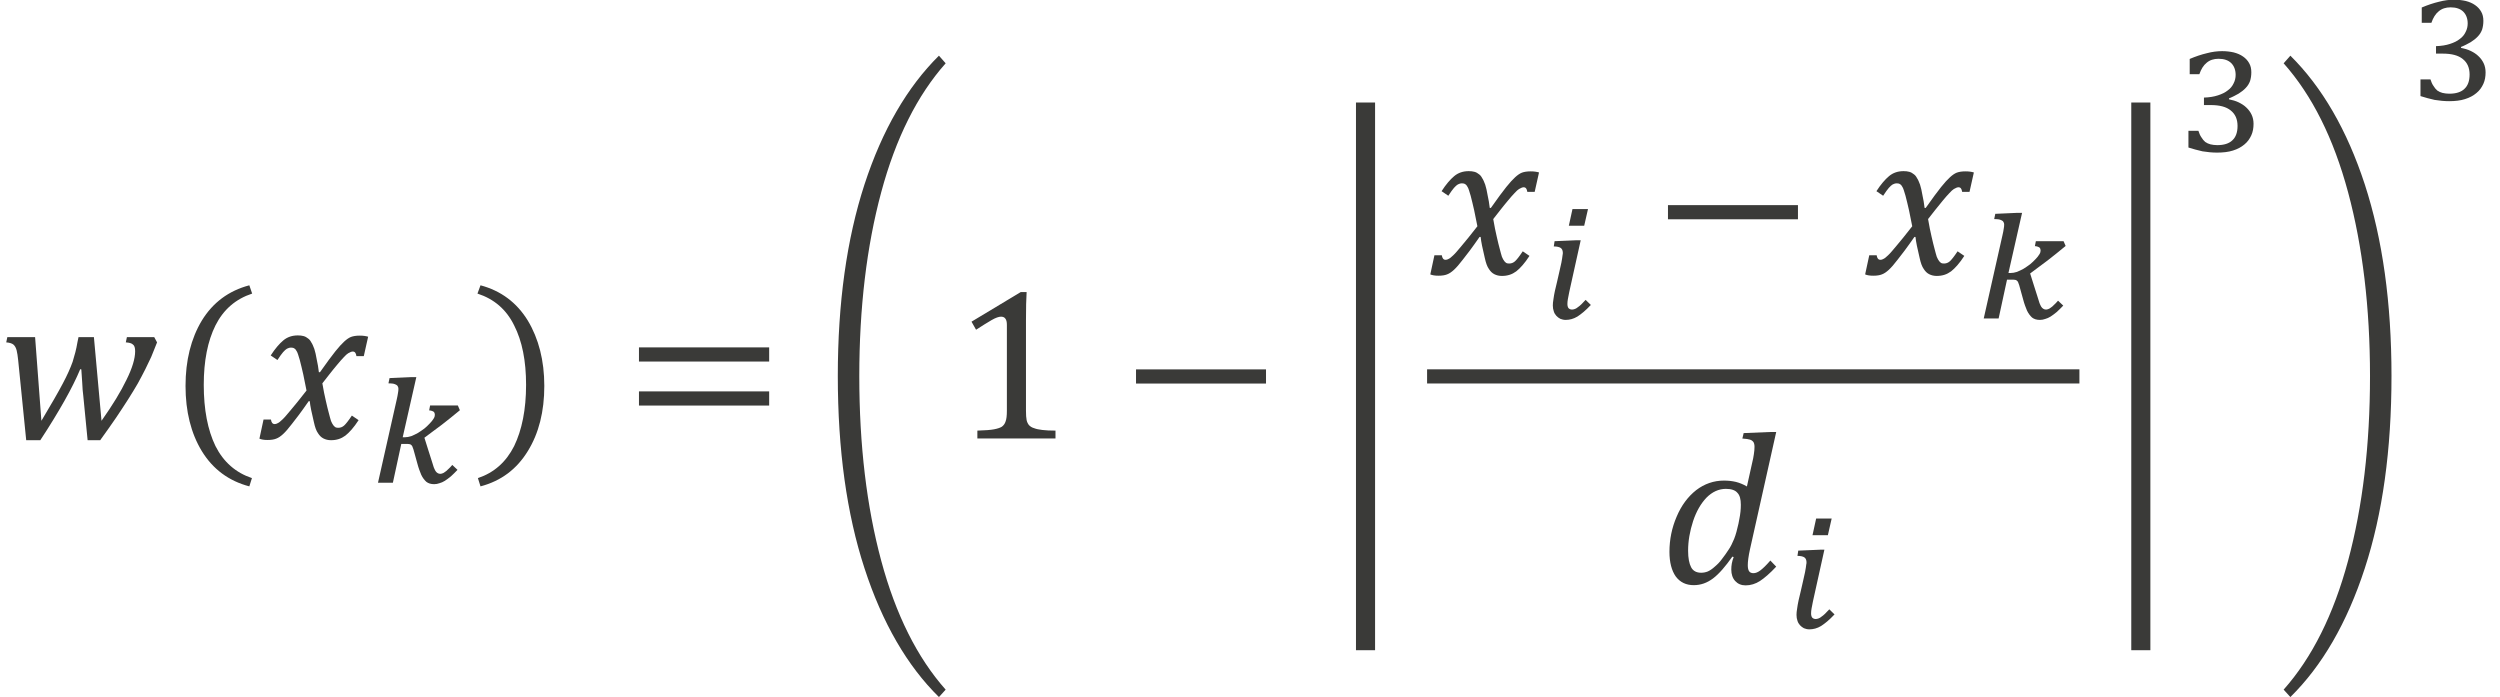 <?xml version="1.0" encoding="UTF-8" standalone="no"?>
<!-- Created with PhotoLine 24.01 (www.pl32.de) -->
<!DOCTYPE svg PUBLIC "-//W3C//DTD SVG 1.1//EN" "http://www.w3.org/Graphics/SVG/1.1/DTD/svg11.dtd">
<svg width="147" height="41" viewBox="0 0 147 41" version="1.1" xmlns="http://www.w3.org/2000/svg" xmlns:xlink="http://www.w3.org/1999/xlink">
  <g id="page1" transform="matrix(1.276 0 0 1.281 87.658 87.962)">
    <g transform="matrix(1 0 0 1 -57.795 2.846)">
      <g transform="matrix(1 0 0 1 -10.885 -51.387)">
        <path id="g2-1875" fill="#3a3a38" d="M4.66 -0.81 C5.17 -1.53 5.55 -2.15 5.81 -2.69 C6.08 -3.23 6.21 -3.67 6.21 -4 C6.21 -4.16 6.18 -4.26 6.11 -4.31 C6.05 -4.37 5.94 -4.4 5.78 -4.41 L5.83 -4.65 L7.09 -4.65 L7.22 -4.41 C7.11 -4.12 7.01 -3.9 6.95 -3.74 C6.88 -3.59 6.79 -3.4 6.68 -3.18 C6.57 -2.96 6.45 -2.74 6.33 -2.52 C6.21 -2.31 6.06 -2.07 5.89 -1.8 C5.73 -1.55 5.54 -1.26 5.33 -0.95 C5.12 -0.65 4.88 -0.3 4.6 0.08 L4.02 0.08 L3.82 -1.96 C3.8 -2.11 3.78 -2.32 3.77 -2.58 C3.75 -2.83 3.74 -3.03 3.73 -3.17 L3.68 -3.18 C3.5 -2.75 3.26 -2.27 2.96 -1.74 C2.66 -1.21 2.29 -0.6 1.84 0.08 L1.19 0.08 L0.82 -3.59 C0.8 -3.77 0.78 -3.93 0.75 -4.04 C0.72 -4.16 0.67 -4.25 0.6 -4.31 C0.54 -4.36 0.42 -4.4 0.27 -4.41 L0.32 -4.65 L1.6 -4.65 L1.89 -0.81 C2.34 -1.56 2.67 -2.13 2.87 -2.51 C3.08 -2.9 3.23 -3.24 3.33 -3.52 C3.42 -3.81 3.5 -4.1 3.55 -4.41 L3.6 -4.65 L4.31 -4.65 Z"/>
      </g>
      <g transform="matrix(1 0 0 1 -3.233 -51.387)">
        <path id="g2-4666" fill="#3a3a38" d="M1.72 -2.46 C1.72 -1.33 1.9 -0.39 2.26 0.35 C2.63 1.08 3.19 1.57 3.94 1.82 L3.82 2.2 C2.87 1.95 2.14 1.41 1.63 0.58 C1.13 -0.24 0.88 -1.24 0.88 -2.41 C0.88 -3.58 1.13 -4.58 1.63 -5.41 C2.14 -6.24 2.87 -6.78 3.82 -7.03 L3.95 -6.65 C3.19 -6.4 2.63 -5.92 2.26 -5.19 C1.9 -4.47 1.72 -3.56 1.72 -2.46 Z"/>
      </g>
      <g transform="matrix(1 0 0 1 0.902 -51.387)">
        <path id="g2-1876" fill="#3a3a38" d="M2.32 -2.2 C2.27 -2.45 2.22 -2.7 2.17 -2.94 C2.12 -3.17 2.06 -3.4 2.01 -3.6 C1.95 -3.8 1.91 -3.94 1.87 -4 C1.84 -4.06 1.8 -4.11 1.76 -4.13 C1.72 -4.16 1.67 -4.17 1.61 -4.17 C1.54 -4.17 1.48 -4.15 1.42 -4.12 C1.37 -4.09 1.31 -4.04 1.24 -3.96 C1.18 -3.89 1.09 -3.77 0.98 -3.6 L0.67 -3.81 C0.87 -4.12 1.07 -4.35 1.25 -4.5 C1.44 -4.66 1.67 -4.73 1.92 -4.73 C2.02 -4.73 2.11 -4.72 2.18 -4.7 C2.26 -4.68 2.33 -4.64 2.39 -4.59 C2.45 -4.55 2.5 -4.49 2.54 -4.41 C2.59 -4.34 2.63 -4.24 2.68 -4.11 C2.72 -3.98 2.76 -3.82 2.79 -3.63 C2.83 -3.44 2.87 -3.24 2.89 -3.04 L2.94 -3.04 C3.25 -3.48 3.49 -3.8 3.65 -4 C3.81 -4.2 3.95 -4.35 4.06 -4.45 C4.17 -4.55 4.27 -4.62 4.37 -4.66 C4.48 -4.7 4.61 -4.72 4.78 -4.72 C4.93 -4.72 5.06 -4.7 5.16 -4.67 L4.96 -3.78 L4.62 -3.78 C4.6 -3.92 4.55 -3.99 4.45 -3.99 C4.42 -3.99 4.39 -3.98 4.36 -3.97 C4.33 -3.96 4.29 -3.94 4.24 -3.91 C4.19 -3.88 4.12 -3.82 4.03 -3.72 C3.94 -3.63 3.84 -3.51 3.73 -3.38 C3.61 -3.24 3.5 -3.1 3.38 -2.95 L3.05 -2.53 C3.1 -2.22 3.16 -1.95 3.21 -1.73 C3.26 -1.5 3.31 -1.31 3.35 -1.16 C3.39 -1.01 3.42 -0.89 3.45 -0.8 C3.49 -0.71 3.52 -0.65 3.56 -0.6 C3.59 -0.56 3.63 -0.53 3.66 -0.51 C3.7 -0.49 3.75 -0.49 3.79 -0.49 C3.88 -0.49 3.97 -0.52 4.05 -0.59 C4.13 -0.66 4.25 -0.81 4.41 -1.05 L4.72 -0.84 C4.5 -0.5 4.29 -0.27 4.11 -0.13 C3.92 0.01 3.71 0.08 3.45 0.08 C3.31 0.08 3.2 0.05 3.1 0 C3 -0.05 2.92 -0.13 2.85 -0.24 C2.77 -0.35 2.71 -0.52 2.66 -0.75 C2.56 -1.17 2.49 -1.49 2.47 -1.71 L2.42 -1.71 C2.08 -1.22 1.82 -0.88 1.65 -0.67 C1.49 -0.46 1.35 -0.3 1.24 -0.2 C1.13 -0.1 1.03 -0.03 0.92 0.01 C0.82 0.05 0.69 0.07 0.52 0.07 C0.37 0.07 0.24 0.05 0.15 0.01 L0.34 -0.87 L0.68 -0.87 C0.7 -0.73 0.76 -0.66 0.85 -0.66 C0.9 -0.66 0.94 -0.67 0.99 -0.7 C1.04 -0.72 1.12 -0.78 1.21 -0.87 C1.31 -0.96 1.43 -1.11 1.6 -1.31 C1.77 -1.51 2.01 -1.8 2.32 -2.2 Z"/>
      </g>
      <g transform="matrix(1 0 0 1 6.107 -49.354)">
        <g transform="matrix(0.73 0 0 0.73 0 0)">
          <path id="g2-3038" fill="#3a3a38" d="M2.03 -2.44 L1.5 0 L0.56 0 L1.74 -5.22 C1.78 -5.4 1.81 -5.53 1.82 -5.63 C1.84 -5.73 1.85 -5.82 1.85 -5.9 C1.85 -5.96 1.84 -6.01 1.81 -6.06 C1.79 -6.1 1.76 -6.14 1.71 -6.16 C1.66 -6.19 1.6 -6.21 1.52 -6.23 C1.44 -6.24 1.34 -6.25 1.22 -6.25 L1.29 -6.58 L2.63 -6.64 L2.98 -6.64 L2.12 -2.86 L2.26 -2.86 C2.38 -2.86 2.51 -2.88 2.66 -2.93 C2.8 -2.99 2.94 -3.05 3.08 -3.13 C3.22 -3.22 3.36 -3.31 3.49 -3.41 C3.62 -3.52 3.73 -3.62 3.83 -3.73 C3.93 -3.83 4.01 -3.93 4.07 -4.03 C4.13 -4.12 4.15 -4.2 4.15 -4.27 C4.15 -4.34 4.13 -4.41 4.08 -4.46 C4.02 -4.5 3.93 -4.54 3.79 -4.55 L3.85 -4.86 L5.6 -4.86 L5.73 -4.56 C5.52 -4.39 5.32 -4.23 5.14 -4.08 C4.95 -3.93 4.76 -3.78 4.58 -3.64 C4.4 -3.51 4.22 -3.37 4.04 -3.24 C3.86 -3.11 3.68 -2.97 3.49 -2.83 C3.57 -2.58 3.65 -2.33 3.73 -2.07 C3.81 -1.82 3.89 -1.57 3.97 -1.32 C4.01 -1.19 4.05 -1.07 4.08 -0.97 C4.12 -0.88 4.15 -0.8 4.19 -0.74 C4.23 -0.68 4.27 -0.64 4.32 -0.61 C4.37 -0.58 4.42 -0.56 4.49 -0.56 C4.53 -0.56 4.58 -0.57 4.63 -0.59 C4.67 -0.6 4.73 -0.63 4.79 -0.68 C4.85 -0.72 4.92 -0.77 4.99 -0.85 C5.07 -0.92 5.16 -1.01 5.25 -1.12 L5.58 -0.81 C5.43 -0.65 5.29 -0.52 5.16 -0.4 C5.03 -0.29 4.9 -0.2 4.78 -0.12 C4.67 -0.05 4.55 0 4.44 0.03 C4.33 0.07 4.22 0.09 4.11 0.09 C3.9 0.09 3.74 0.04 3.61 -0.06 C3.49 -0.17 3.38 -0.31 3.29 -0.5 C3.21 -0.69 3.12 -0.92 3.05 -1.19 C2.98 -1.46 2.89 -1.76 2.8 -2.09 C2.77 -2.17 2.75 -2.23 2.73 -2.28 C2.71 -2.33 2.68 -2.36 2.65 -2.38 C2.62 -2.41 2.58 -2.43 2.53 -2.43 C2.48 -2.44 2.42 -2.44 2.34 -2.44 Z"/>
        </g>
      </g>
      <g transform="matrix(1 0 0 1 10.92 -51.387)">
        <path id="g2-4667" fill="#3a3a38" d="M2.42 -2.46 C2.42 -3.56 2.24 -4.47 1.87 -5.19 C1.51 -5.92 0.95 -6.4 0.18 -6.65 L0.32 -7.03 C1.26 -6.78 1.99 -6.24 2.5 -5.41 C3 -4.58 3.26 -3.58 3.26 -2.41 C3.26 -1.24 3.01 -0.24 2.5 0.58 C1.99 1.41 1.27 1.95 0.32 2.2 L0.2 1.82 C0.95 1.57 1.5 1.08 1.87 0.35 C2.23 -0.39 2.42 -1.33 2.42 -2.46 Z"/>
      </g>
      <g transform="matrix(1 0 0 1 17.822 -51.387)">
        <path id="g2-3404" fill="#3a3a38" d="M0.72 -3.53 L0.72 -4.18 L6.72 -4.18 L6.72 -3.53 Z M0.72 -1.51 L0.72 -2.16 L6.72 -2.16 L6.72 -1.51 Z M6.92 -2.85"/>
      </g>
      <g transform="matrix(1 0 0 1 26.925 -51.387)">
        <path id="g2-3437" fill="#3a3a38" d="M5.75 -17.22 C4.44 -15.75 3.45 -13.78 2.78 -11.3 C2.11 -8.82 1.77 -6 1.77 -2.86 C1.77 0.31 2.11 3.13 2.78 5.61 C3.45 8.09 4.44 10.06 5.75 11.53 L5.44 11.87 C3.98 10.44 2.83 8.47 2.01 5.96 C1.19 3.46 0.78 0.52 0.78 -2.87 C0.78 -6.22 1.19 -9.15 2.01 -11.66 C2.83 -14.16 3.98 -16.13 5.44 -17.57 Z"/>
      </g>
      <g transform="matrix(1 0 0 1 32.996 -51.387)">
        <path id="g2-883" fill="#3a3a38" d="M3.38 -1.27 C3.38 -1.08 3.39 -0.94 3.41 -0.84 C3.43 -0.75 3.47 -0.67 3.52 -0.61 C3.58 -0.55 3.65 -0.5 3.76 -0.47 C3.86 -0.43 3.98 -0.41 4.13 -0.39 C4.29 -0.37 4.49 -0.36 4.74 -0.36 L4.74 0 L1.14 0 L1.14 -0.36 C1.5 -0.37 1.76 -0.39 1.91 -0.42 C2.07 -0.45 2.19 -0.49 2.27 -0.54 C2.35 -0.6 2.41 -0.68 2.44 -0.78 C2.48 -0.88 2.5 -1.04 2.5 -1.27 L2.5 -5.21 C2.5 -5.34 2.48 -5.44 2.43 -5.5 C2.39 -5.56 2.32 -5.59 2.23 -5.59 C2.13 -5.59 1.98 -5.54 1.79 -5.43 C1.6 -5.32 1.36 -5.17 1.08 -4.99 L0.87 -5.36 L3.14 -6.72 L3.41 -6.72 C3.39 -6.41 3.38 -5.98 3.38 -5.42 Z"/>
      </g>
      <g transform="matrix(1 0 0 1 40.727 -51.387)">
        <rect id="g2-3398" fill="#3a3a38" x="0.72" y="-3.17" width="5.99" height="0.65"/>
      </g>
      <g transform="matrix(1 0 0 1 50.383 -51.387)">
        <rect id="g2-4708" fill="#3a3a38" x="1.2" y="-15.42" width="0.88" height="25.14"/>
      </g>
      <g transform="matrix(1 0 0 1 54.858 -58.927)">
        <path id="g2-1876" fill="#3a3a38" d="M2.32 -2.2 C2.27 -2.45 2.22 -2.7 2.17 -2.94 C2.12 -3.17 2.06 -3.4 2.01 -3.6 C1.95 -3.8 1.91 -3.94 1.87 -4 C1.84 -4.06 1.8 -4.11 1.76 -4.13 C1.72 -4.16 1.67 -4.17 1.61 -4.17 C1.54 -4.17 1.48 -4.15 1.42 -4.12 C1.37 -4.09 1.31 -4.04 1.24 -3.96 C1.18 -3.89 1.09 -3.77 0.98 -3.6 L0.67 -3.81 C0.87 -4.12 1.07 -4.35 1.25 -4.5 C1.44 -4.66 1.67 -4.73 1.92 -4.73 C2.02 -4.73 2.11 -4.72 2.18 -4.7 C2.26 -4.68 2.33 -4.64 2.39 -4.59 C2.45 -4.55 2.5 -4.49 2.54 -4.41 C2.59 -4.34 2.63 -4.24 2.68 -4.11 C2.72 -3.98 2.76 -3.82 2.79 -3.63 C2.83 -3.44 2.87 -3.24 2.89 -3.04 L2.94 -3.04 C3.25 -3.48 3.49 -3.8 3.65 -4 C3.81 -4.2 3.95 -4.35 4.06 -4.45 C4.17 -4.55 4.27 -4.62 4.37 -4.66 C4.48 -4.7 4.61 -4.72 4.78 -4.72 C4.93 -4.72 5.06 -4.7 5.16 -4.67 L4.96 -3.78 L4.62 -3.78 C4.6 -3.92 4.55 -3.99 4.45 -3.99 C4.42 -3.99 4.39 -3.98 4.36 -3.97 C4.33 -3.96 4.29 -3.94 4.24 -3.91 C4.19 -3.88 4.12 -3.82 4.03 -3.72 C3.94 -3.63 3.84 -3.51 3.73 -3.38 C3.61 -3.24 3.5 -3.1 3.38 -2.95 L3.05 -2.53 C3.1 -2.22 3.16 -1.95 3.21 -1.73 C3.26 -1.5 3.31 -1.31 3.35 -1.16 C3.39 -1.01 3.42 -0.89 3.45 -0.8 C3.49 -0.71 3.52 -0.65 3.56 -0.6 C3.59 -0.56 3.63 -0.53 3.66 -0.51 C3.7 -0.49 3.75 -0.49 3.79 -0.49 C3.88 -0.49 3.97 -0.52 4.05 -0.59 C4.13 -0.66 4.25 -0.81 4.41 -1.05 L4.72 -0.84 C4.5 -0.5 4.29 -0.27 4.11 -0.13 C3.92 0.01 3.71 0.08 3.45 0.08 C3.31 0.08 3.2 0.05 3.1 0 C3 -0.05 2.92 -0.13 2.85 -0.24 C2.77 -0.35 2.71 -0.52 2.66 -0.75 C2.56 -1.17 2.49 -1.49 2.47 -1.71 L2.42 -1.71 C2.08 -1.22 1.82 -0.88 1.65 -0.67 C1.49 -0.46 1.35 -0.3 1.24 -0.2 C1.13 -0.1 1.03 -0.03 0.92 0.01 C0.82 0.05 0.69 0.07 0.52 0.07 C0.37 0.07 0.24 0.05 0.15 0.01 L0.34 -0.87 L0.68 -0.87 C0.7 -0.73 0.76 -0.66 0.85 -0.66 C0.9 -0.66 0.94 -0.67 0.99 -0.7 C1.04 -0.72 1.12 -0.78 1.21 -0.87 C1.31 -0.96 1.43 -1.11 1.6 -1.31 C1.77 -1.51 2.01 -1.8 2.32 -2.2 Z"/>
      </g>
      <g transform="matrix(1 0 0 1 60.063 -56.894)">
        <g transform="matrix(0.73 0 0 0.73 0 0)">
          <path id="g2-3036" fill="#3a3a38" d="M3.03 -6.88 L2.79 -5.83 L1.82 -5.83 L2.05 -6.88 Z M1.85 -1.68 C1.81 -1.49 1.78 -1.33 1.76 -1.22 C1.74 -1.11 1.73 -1.01 1.73 -0.91 C1.73 -0.79 1.76 -0.7 1.8 -0.65 C1.86 -0.59 1.93 -0.56 2.03 -0.56 C2.09 -0.56 2.15 -0.58 2.21 -0.6 C2.27 -0.62 2.33 -0.66 2.39 -0.71 C2.46 -0.75 2.53 -0.82 2.61 -0.89 C2.69 -0.97 2.78 -1.06 2.88 -1.17 L3.21 -0.85 C3.04 -0.67 2.89 -0.53 2.75 -0.41 C2.61 -0.29 2.48 -0.2 2.36 -0.12 C2.24 -0.05 2.11 0.01 1.99 0.04 C1.88 0.07 1.75 0.09 1.62 0.09 C1.5 0.09 1.38 0.06 1.28 0.02 C1.19 -0.03 1.1 -0.09 1.03 -0.17 C0.96 -0.25 0.9 -0.34 0.87 -0.45 C0.83 -0.56 0.81 -0.68 0.81 -0.82 C0.81 -0.92 0.82 -1.06 0.85 -1.22 C0.87 -1.37 0.9 -1.55 0.94 -1.73 C0.99 -1.92 1.03 -2.12 1.08 -2.32 C1.13 -2.52 1.18 -2.73 1.22 -2.93 C1.27 -3.13 1.31 -3.32 1.35 -3.51 C1.39 -3.7 1.41 -3.87 1.43 -4.02 C1.44 -4.04 1.44 -4.07 1.44 -4.09 C1.44 -4.12 1.44 -4.14 1.44 -4.16 C1.43 -4.29 1.39 -4.38 1.3 -4.44 C1.22 -4.49 1.08 -4.53 0.87 -4.53 L0.92 -4.86 L2.33 -4.92 L2.57 -4.92 Z"/>
        </g>
      </g>
      <g transform="matrix(1 0 0 1 65.24 -58.927)">
        <rect id="g2-3398" fill="#3a3a38" x="0.72" y="-3.17" width="5.99" height="0.65"/>
      </g>
      <g transform="matrix(1 0 0 1 74.896 -58.927)">
        <path id="g2-1876" fill="#3a3a38" d="M2.32 -2.2 C2.27 -2.45 2.22 -2.7 2.17 -2.94 C2.12 -3.17 2.06 -3.4 2.01 -3.6 C1.95 -3.8 1.91 -3.94 1.87 -4 C1.84 -4.06 1.8 -4.11 1.76 -4.13 C1.72 -4.16 1.67 -4.17 1.61 -4.17 C1.54 -4.17 1.48 -4.15 1.42 -4.12 C1.37 -4.09 1.31 -4.04 1.24 -3.96 C1.18 -3.89 1.09 -3.77 0.98 -3.6 L0.67 -3.81 C0.87 -4.12 1.07 -4.35 1.25 -4.5 C1.44 -4.66 1.67 -4.73 1.92 -4.73 C2.02 -4.73 2.11 -4.72 2.18 -4.7 C2.26 -4.68 2.33 -4.64 2.39 -4.59 C2.45 -4.55 2.5 -4.49 2.54 -4.41 C2.59 -4.34 2.63 -4.24 2.68 -4.11 C2.72 -3.98 2.76 -3.82 2.79 -3.63 C2.83 -3.44 2.87 -3.24 2.89 -3.04 L2.94 -3.04 C3.25 -3.48 3.49 -3.8 3.65 -4 C3.81 -4.2 3.95 -4.35 4.06 -4.45 C4.17 -4.55 4.27 -4.62 4.37 -4.66 C4.48 -4.7 4.61 -4.72 4.78 -4.72 C4.93 -4.72 5.06 -4.7 5.16 -4.67 L4.96 -3.78 L4.62 -3.78 C4.6 -3.92 4.55 -3.99 4.45 -3.99 C4.42 -3.99 4.39 -3.98 4.36 -3.97 C4.33 -3.96 4.29 -3.94 4.24 -3.91 C4.19 -3.88 4.12 -3.82 4.03 -3.72 C3.94 -3.63 3.84 -3.51 3.73 -3.38 C3.61 -3.24 3.5 -3.1 3.38 -2.95 L3.05 -2.53 C3.1 -2.22 3.16 -1.95 3.21 -1.73 C3.26 -1.5 3.31 -1.31 3.35 -1.16 C3.39 -1.01 3.42 -0.89 3.45 -0.8 C3.49 -0.71 3.52 -0.65 3.56 -0.6 C3.59 -0.56 3.63 -0.53 3.66 -0.51 C3.7 -0.49 3.75 -0.49 3.79 -0.49 C3.88 -0.49 3.97 -0.52 4.05 -0.59 C4.13 -0.66 4.25 -0.81 4.41 -1.05 L4.72 -0.84 C4.5 -0.5 4.29 -0.27 4.11 -0.13 C3.92 0.01 3.71 0.08 3.45 0.08 C3.31 0.08 3.2 0.05 3.1 0 C3 -0.05 2.92 -0.13 2.85 -0.24 C2.77 -0.35 2.71 -0.52 2.66 -0.75 C2.56 -1.17 2.49 -1.49 2.47 -1.71 L2.42 -1.71 C2.08 -1.22 1.82 -0.88 1.65 -0.67 C1.49 -0.46 1.35 -0.3 1.24 -0.2 C1.13 -0.1 1.03 -0.03 0.92 0.01 C0.82 0.05 0.69 0.07 0.52 0.07 C0.37 0.07 0.24 0.05 0.15 0.01 L0.34 -0.87 L0.68 -0.87 C0.7 -0.73 0.76 -0.66 0.85 -0.66 C0.9 -0.66 0.94 -0.67 0.99 -0.7 C1.04 -0.72 1.12 -0.78 1.21 -0.87 C1.31 -0.96 1.43 -1.11 1.6 -1.31 C1.77 -1.51 2.01 -1.8 2.32 -2.2 Z"/>
      </g>
      <g transform="matrix(1 0 0 1 80.102 -56.894)">
        <g transform="matrix(0.73 0 0 0.73 0 0)">
          <path id="g2-3038" fill="#3a3a38" d="M2.03 -2.44 L1.5 0 L0.56 0 L1.74 -5.22 C1.78 -5.4 1.81 -5.53 1.82 -5.63 C1.84 -5.73 1.85 -5.82 1.85 -5.9 C1.85 -5.96 1.84 -6.01 1.81 -6.06 C1.79 -6.1 1.76 -6.14 1.71 -6.16 C1.66 -6.19 1.6 -6.21 1.52 -6.23 C1.44 -6.24 1.34 -6.25 1.22 -6.25 L1.29 -6.58 L2.63 -6.64 L2.98 -6.64 L2.12 -2.86 L2.26 -2.86 C2.38 -2.86 2.51 -2.88 2.66 -2.93 C2.8 -2.99 2.94 -3.05 3.08 -3.13 C3.22 -3.22 3.36 -3.31 3.49 -3.41 C3.62 -3.52 3.73 -3.62 3.83 -3.73 C3.93 -3.83 4.01 -3.93 4.07 -4.03 C4.13 -4.12 4.15 -4.2 4.15 -4.27 C4.15 -4.34 4.13 -4.41 4.08 -4.46 C4.02 -4.5 3.93 -4.54 3.79 -4.55 L3.85 -4.86 L5.6 -4.86 L5.73 -4.56 C5.52 -4.39 5.32 -4.23 5.14 -4.08 C4.95 -3.93 4.76 -3.78 4.58 -3.64 C4.4 -3.51 4.22 -3.37 4.04 -3.24 C3.86 -3.11 3.68 -2.97 3.49 -2.83 C3.57 -2.58 3.65 -2.33 3.73 -2.07 C3.81 -1.82 3.89 -1.57 3.97 -1.32 C4.01 -1.19 4.05 -1.07 4.08 -0.97 C4.12 -0.88 4.15 -0.8 4.19 -0.74 C4.23 -0.68 4.27 -0.64 4.32 -0.61 C4.37 -0.58 4.42 -0.56 4.49 -0.56 C4.53 -0.56 4.58 -0.57 4.63 -0.59 C4.67 -0.6 4.73 -0.63 4.79 -0.68 C4.85 -0.72 4.92 -0.77 4.99 -0.85 C5.07 -0.92 5.16 -1.01 5.25 -1.12 L5.58 -0.81 C5.43 -0.65 5.29 -0.52 5.16 -0.4 C5.03 -0.29 4.9 -0.2 4.78 -0.12 C4.67 -0.05 4.55 0 4.44 0.03 C4.33 0.07 4.22 0.09 4.11 0.09 C3.9 0.09 3.74 0.04 3.61 -0.06 C3.49 -0.17 3.38 -0.31 3.29 -0.5 C3.21 -0.69 3.12 -0.92 3.05 -1.19 C2.98 -1.46 2.89 -1.76 2.8 -2.09 C2.77 -2.17 2.75 -2.23 2.73 -2.28 C2.71 -2.33 2.68 -2.36 2.65 -2.38 C2.62 -2.41 2.58 -2.43 2.53 -2.43 C2.48 -2.44 2.42 -2.44 2.34 -2.44 Z"/>
        </g>
      </g>
    </g>
    <rect transform="matrix(1 0 0 1 -57.795 2.846)" fill="#3a3a38" x="54.86" y="-54.56" width="30.06" height="0.65"/>
    <g transform="matrix(1 0 0 1 -57.795 2.846)">
      <g transform="matrix(1 0 0 1 65.518 -44.723)">
        <path id="g2-1856" fill="#3a3a38" d="M3.41 -1.24 C3.09 -0.79 2.8 -0.45 2.52 -0.24 C2.24 -0.03 1.95 0.07 1.63 0.07 C1.28 0.07 1 -0.06 0.8 -0.33 C0.61 -0.6 0.51 -0.98 0.51 -1.46 C0.51 -2.02 0.62 -2.56 0.84 -3.07 C1.06 -3.59 1.36 -3.99 1.74 -4.29 C2.12 -4.58 2.55 -4.73 3.02 -4.73 C3.22 -4.73 3.4 -4.71 3.57 -4.67 C3.73 -4.63 3.91 -4.56 4.08 -4.46 L4.33 -5.58 C4.36 -5.69 4.38 -5.81 4.4 -5.94 C4.42 -6.07 4.43 -6.18 4.43 -6.28 C4.43 -6.38 4.41 -6.45 4.38 -6.5 C4.34 -6.55 4.29 -6.59 4.22 -6.61 C4.16 -6.63 4.04 -6.65 3.87 -6.66 L3.93 -6.91 L5.15 -6.96 L5.43 -6.96 L4.22 -1.57 C4.15 -1.25 4.12 -1.01 4.12 -0.85 C4.12 -0.72 4.14 -0.63 4.18 -0.57 C4.22 -0.51 4.29 -0.48 4.38 -0.48 C4.48 -0.48 4.58 -0.52 4.69 -0.6 C4.8 -0.68 4.96 -0.83 5.16 -1.06 L5.43 -0.78 C5.14 -0.47 4.88 -0.25 4.68 -0.12 C4.48 0.01 4.25 0.08 4.02 0.08 C3.82 0.08 3.66 0.01 3.54 -0.12 C3.42 -0.25 3.36 -0.43 3.36 -0.65 C3.36 -0.83 3.39 -1.02 3.47 -1.22 Z M3.73 -2.96 C3.78 -3.2 3.8 -3.42 3.8 -3.62 C3.8 -3.88 3.75 -4.06 3.64 -4.17 C3.54 -4.29 3.36 -4.35 3.11 -4.35 C2.78 -4.35 2.48 -4.21 2.22 -3.95 C1.96 -3.68 1.75 -3.32 1.6 -2.87 C1.45 -2.41 1.37 -1.96 1.37 -1.51 C1.37 -1.17 1.42 -0.92 1.51 -0.75 C1.6 -0.58 1.76 -0.5 1.97 -0.5 C2.08 -0.5 2.18 -0.52 2.28 -0.56 C2.39 -0.61 2.49 -0.68 2.6 -0.78 C2.72 -0.88 2.83 -0.99 2.93 -1.13 C3.04 -1.27 3.14 -1.41 3.23 -1.55 C3.33 -1.69 3.41 -1.86 3.49 -2.05 C3.57 -2.25 3.63 -2.48 3.69 -2.75 Z"/>
      </g>
      <g transform="matrix(1 0 0 1 71.292 -42.69)">
        <g transform="matrix(0.73 0 0 0.73 0 0)">
          <path id="g2-3036" fill="#3a3a38" d="M3.03 -6.88 L2.79 -5.83 L1.82 -5.83 L2.05 -6.88 Z M1.85 -1.68 C1.81 -1.49 1.78 -1.33 1.76 -1.22 C1.74 -1.11 1.73 -1.01 1.73 -0.91 C1.73 -0.79 1.76 -0.7 1.8 -0.65 C1.86 -0.59 1.93 -0.56 2.03 -0.56 C2.09 -0.56 2.15 -0.58 2.21 -0.6 C2.27 -0.62 2.33 -0.66 2.39 -0.71 C2.46 -0.75 2.53 -0.82 2.61 -0.89 C2.69 -0.97 2.78 -1.06 2.88 -1.17 L3.21 -0.85 C3.04 -0.67 2.89 -0.53 2.75 -0.41 C2.61 -0.29 2.48 -0.2 2.36 -0.12 C2.24 -0.05 2.11 0.01 1.99 0.04 C1.88 0.07 1.75 0.09 1.62 0.09 C1.5 0.09 1.38 0.06 1.28 0.02 C1.19 -0.03 1.1 -0.09 1.03 -0.17 C0.96 -0.25 0.9 -0.34 0.87 -0.45 C0.83 -0.56 0.81 -0.68 0.81 -0.82 C0.81 -0.92 0.82 -1.06 0.85 -1.22 C0.87 -1.37 0.9 -1.55 0.94 -1.73 C0.99 -1.92 1.03 -2.12 1.08 -2.32 C1.13 -2.52 1.18 -2.73 1.22 -2.93 C1.27 -3.13 1.31 -3.32 1.35 -3.51 C1.39 -3.7 1.41 -3.87 1.43 -4.02 C1.44 -4.04 1.44 -4.07 1.44 -4.09 C1.44 -4.12 1.44 -4.14 1.44 -4.16 C1.43 -4.29 1.39 -4.38 1.3 -4.44 C1.22 -4.49 1.08 -4.53 0.87 -4.53 L0.92 -4.86 L2.33 -4.92 L2.57 -4.92 Z"/>
        </g>
      </g>
      <g transform="matrix(1 0 0 1 86.11 -51.387)">
        <rect id="g2-4708" fill="#3a3a38" x="1.2" y="-15.42" width="0.88" height="25.14"/>
      </g>
      <g transform="matrix(1 0 0 1 89.389 -64.566)">
        <g transform="matrix(0.73 0 0 0.73 0 0)">
          <path id="g2-2871" fill="#3a3a38" d="M0.84 -4.85 L0.84 -5.81 C1.22 -5.97 1.58 -6.09 1.92 -6.17 C2.26 -6.26 2.58 -6.3 2.89 -6.3 C3.15 -6.3 3.4 -6.27 3.62 -6.22 C3.85 -6.16 4.04 -6.08 4.21 -5.96 C4.37 -5.85 4.5 -5.71 4.59 -5.55 C4.69 -5.38 4.73 -5.19 4.73 -4.97 C4.73 -4.76 4.7 -4.58 4.65 -4.42 C4.59 -4.26 4.5 -4.11 4.37 -3.98 C4.25 -3.85 4.1 -3.74 3.93 -3.63 C3.75 -3.53 3.55 -3.42 3.32 -3.33 L3.32 -3.27 C3.53 -3.23 3.74 -3.17 3.93 -3.08 C4.11 -2.99 4.28 -2.89 4.42 -2.75 C4.56 -2.62 4.67 -2.47 4.75 -2.3 C4.83 -2.13 4.87 -1.94 4.87 -1.73 C4.87 -1.47 4.83 -1.23 4.73 -1.01 C4.63 -0.79 4.49 -0.59 4.29 -0.43 C4.1 -0.27 3.86 -0.14 3.57 -0.05 C3.29 0.04 2.95 0.08 2.57 0.08 C2.27 0.08 1.96 0.05 1.65 -0 C1.34 -0.07 1.04 -0.15 0.76 -0.24 L0.76 -1.29 L1.39 -1.29 C1.44 -1.13 1.5 -0.99 1.58 -0.88 C1.65 -0.76 1.73 -0.67 1.82 -0.59 C1.92 -0.52 2.03 -0.47 2.15 -0.44 C2.28 -0.41 2.42 -0.39 2.58 -0.39 C3 -0.39 3.32 -0.49 3.53 -0.69 C3.75 -0.89 3.86 -1.19 3.86 -1.6 C3.86 -2.03 3.71 -2.35 3.43 -2.57 C3.15 -2.8 2.73 -2.91 2.17 -2.91 L1.74 -2.91 L1.74 -3.38 C2.08 -3.39 2.38 -3.44 2.62 -3.52 C2.87 -3.6 3.08 -3.7 3.24 -3.83 C3.41 -3.95 3.53 -4.1 3.61 -4.27 C3.7 -4.44 3.74 -4.62 3.74 -4.81 C3.74 -5.12 3.64 -5.37 3.46 -5.55 C3.27 -5.73 3.01 -5.82 2.66 -5.82 C2.36 -5.82 2.11 -5.74 1.91 -5.57 C1.71 -5.41 1.56 -5.17 1.45 -4.85 Z"/>
        </g>
      </g>
      <g transform="matrix(1 0 0 1 94.011 -51.387)">
        <path id="g2-3441" fill="#3a3a38" d="M0.63 -17.57 C2.09 -16.13 3.24 -14.16 4.06 -11.66 C4.88 -9.15 5.29 -6.22 5.29 -2.87 C5.29 0.52 4.88 3.46 4.06 5.96 C3.24 8.47 2.09 10.44 0.63 11.87 L0.32 11.53 C1.63 10.06 2.62 8.09 3.29 5.61 C3.96 3.13 4.3 0.31 4.3 -2.86 C4.3 -6 3.96 -8.82 3.29 -11.3 C2.62 -13.78 1.63 -15.75 0.32 -17.22 Z"/>
      </g>
      <g transform="matrix(1 0 0 1 100.082 -66.927)">
        <g transform="matrix(0.73 0 0 0.73 0 0)">
          <path id="g2-2871" fill="#3a3a38" d="M0.84 -4.85 L0.84 -5.81 C1.22 -5.97 1.58 -6.09 1.92 -6.17 C2.26 -6.26 2.58 -6.3 2.89 -6.3 C3.15 -6.3 3.4 -6.27 3.62 -6.22 C3.85 -6.16 4.04 -6.08 4.21 -5.96 C4.37 -5.85 4.5 -5.71 4.59 -5.55 C4.69 -5.38 4.73 -5.19 4.73 -4.97 C4.73 -4.76 4.7 -4.58 4.65 -4.42 C4.59 -4.26 4.5 -4.11 4.37 -3.98 C4.25 -3.85 4.1 -3.74 3.93 -3.63 C3.75 -3.53 3.55 -3.42 3.32 -3.33 L3.32 -3.27 C3.53 -3.23 3.74 -3.17 3.93 -3.08 C4.11 -2.99 4.28 -2.89 4.42 -2.75 C4.56 -2.62 4.67 -2.47 4.75 -2.3 C4.83 -2.13 4.87 -1.94 4.87 -1.73 C4.87 -1.47 4.83 -1.23 4.73 -1.01 C4.63 -0.79 4.49 -0.59 4.29 -0.43 C4.1 -0.27 3.86 -0.14 3.57 -0.05 C3.29 0.04 2.95 0.08 2.57 0.08 C2.27 0.08 1.96 0.05 1.65 -0 C1.34 -0.07 1.04 -0.15 0.76 -0.24 L0.76 -1.29 L1.39 -1.29 C1.44 -1.13 1.5 -0.99 1.58 -0.88 C1.65 -0.76 1.73 -0.67 1.82 -0.59 C1.92 -0.52 2.03 -0.47 2.15 -0.44 C2.28 -0.41 2.42 -0.39 2.58 -0.39 C3 -0.39 3.32 -0.49 3.53 -0.69 C3.75 -0.89 3.86 -1.19 3.86 -1.6 C3.86 -2.03 3.71 -2.35 3.43 -2.57 C3.15 -2.8 2.73 -2.91 2.17 -2.91 L1.74 -2.91 L1.74 -3.38 C2.08 -3.39 2.38 -3.44 2.62 -3.52 C2.87 -3.6 3.08 -3.7 3.24 -3.83 C3.41 -3.95 3.53 -4.1 3.61 -4.27 C3.7 -4.44 3.74 -4.62 3.74 -4.81 C3.74 -5.12 3.64 -5.37 3.46 -5.55 C3.27 -5.73 3.01 -5.82 2.66 -5.82 C2.36 -5.82 2.11 -5.74 1.91 -5.57 C1.71 -5.41 1.56 -5.17 1.45 -4.85 Z"/>
        </g>
      </g>
    </g>
  </g>
</svg>
